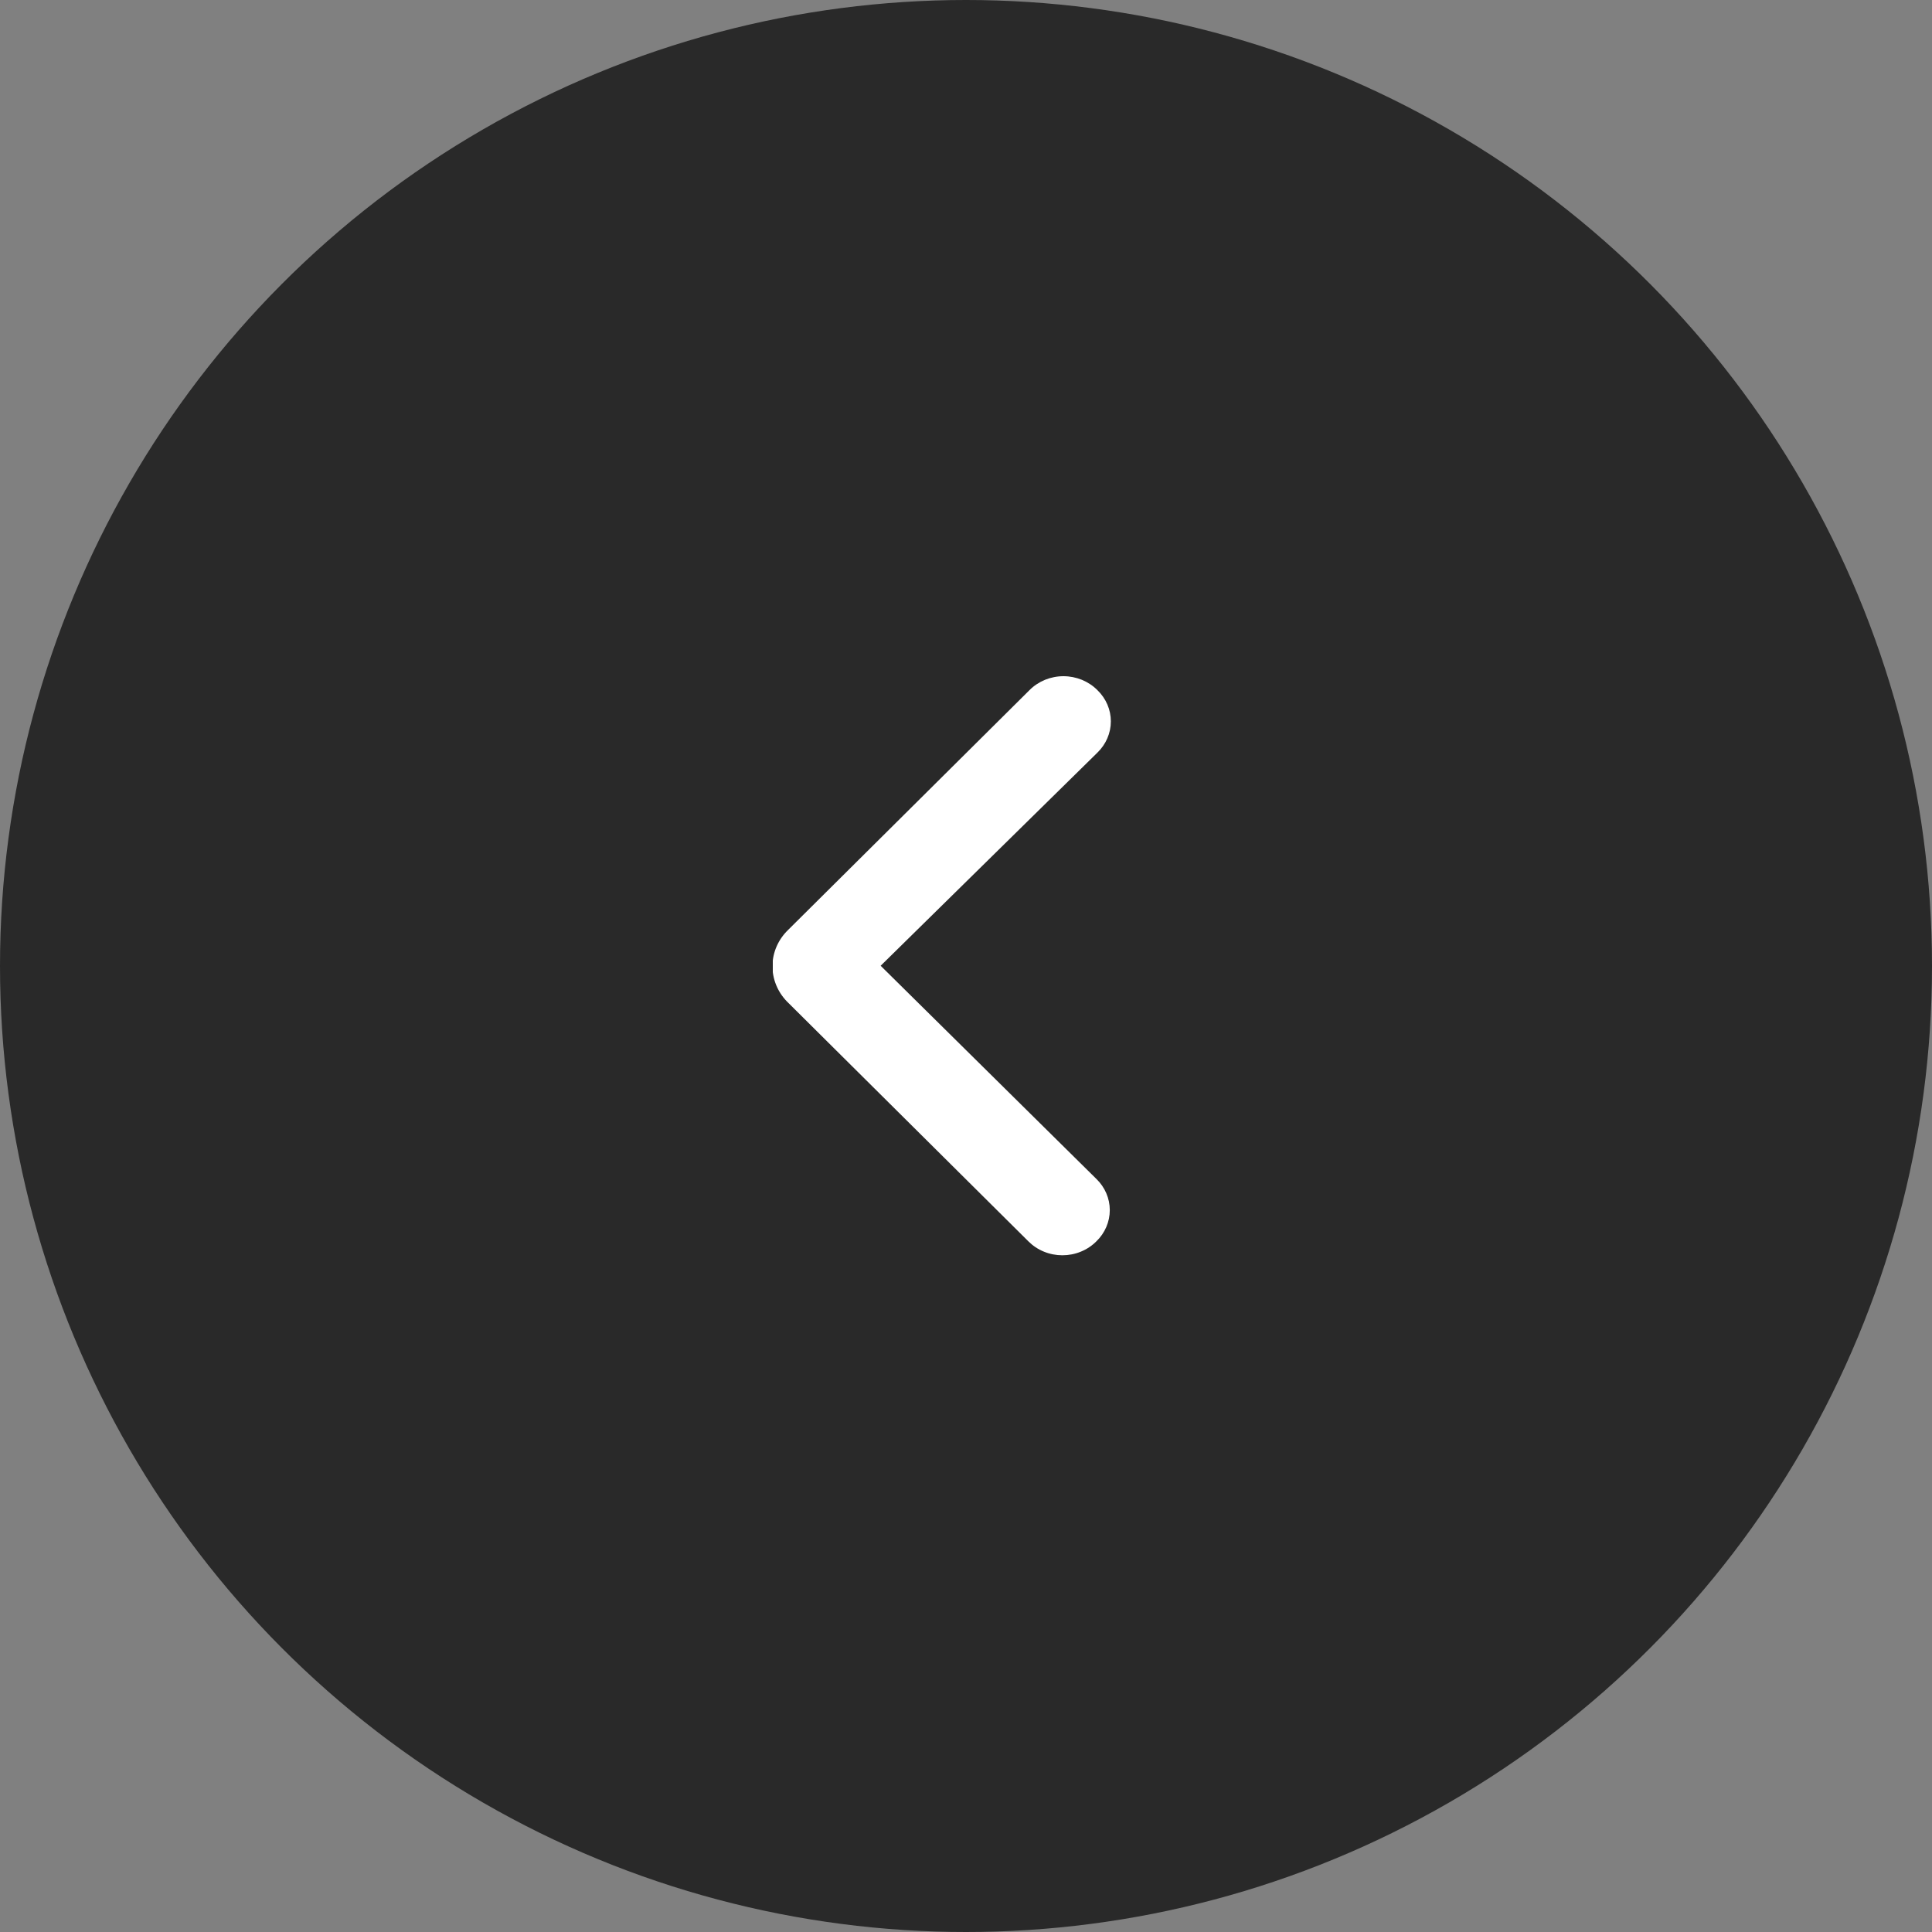 <?xml version="1.0" encoding="UTF-8"?> <svg xmlns="http://www.w3.org/2000/svg" width="40" height="40" viewBox="0 0 40 40" fill="none"><rect x="0" y="0" width="40" height="40" fill="#808080" stroke="none"/> <circle cx="20" cy="20" r="20" transform="rotate(180 20 20)" fill="#292929"></circle> <g clip-path="url(#clip0_1_619)"> <path d="M16.313 19.257L21.314 14.289C21.405 14.197 21.514 14.125 21.635 14.075C21.756 14.026 21.886 14 22.018 14C22.149 14 22.279 14.026 22.4 14.075C22.521 14.125 22.63 14.197 22.721 14.289C22.899 14.461 22.999 14.693 22.999 14.935C22.999 15.177 22.899 15.409 22.721 15.582L18.233 19.995L22.699 24.408C22.877 24.58 22.977 24.812 22.977 25.054C22.977 25.296 22.877 25.529 22.699 25.701V25.701C22.608 25.792 22.499 25.865 22.378 25.914C22.257 25.964 22.127 25.989 21.995 25.989C21.864 25.989 21.734 25.964 21.613 25.914C21.492 25.865 21.383 25.792 21.292 25.701L16.29 20.732C16.096 20.53 15.989 20.265 15.993 19.99C15.997 19.716 16.112 19.453 16.313 19.257V19.257Z" fill="white"></path> </g> <defs> <clipPath id="clip0_1_619"> <rect width="12" height="7" fill="white" transform="translate(23 14) rotate(90)"></rect> </clipPath> </defs> </svg> 